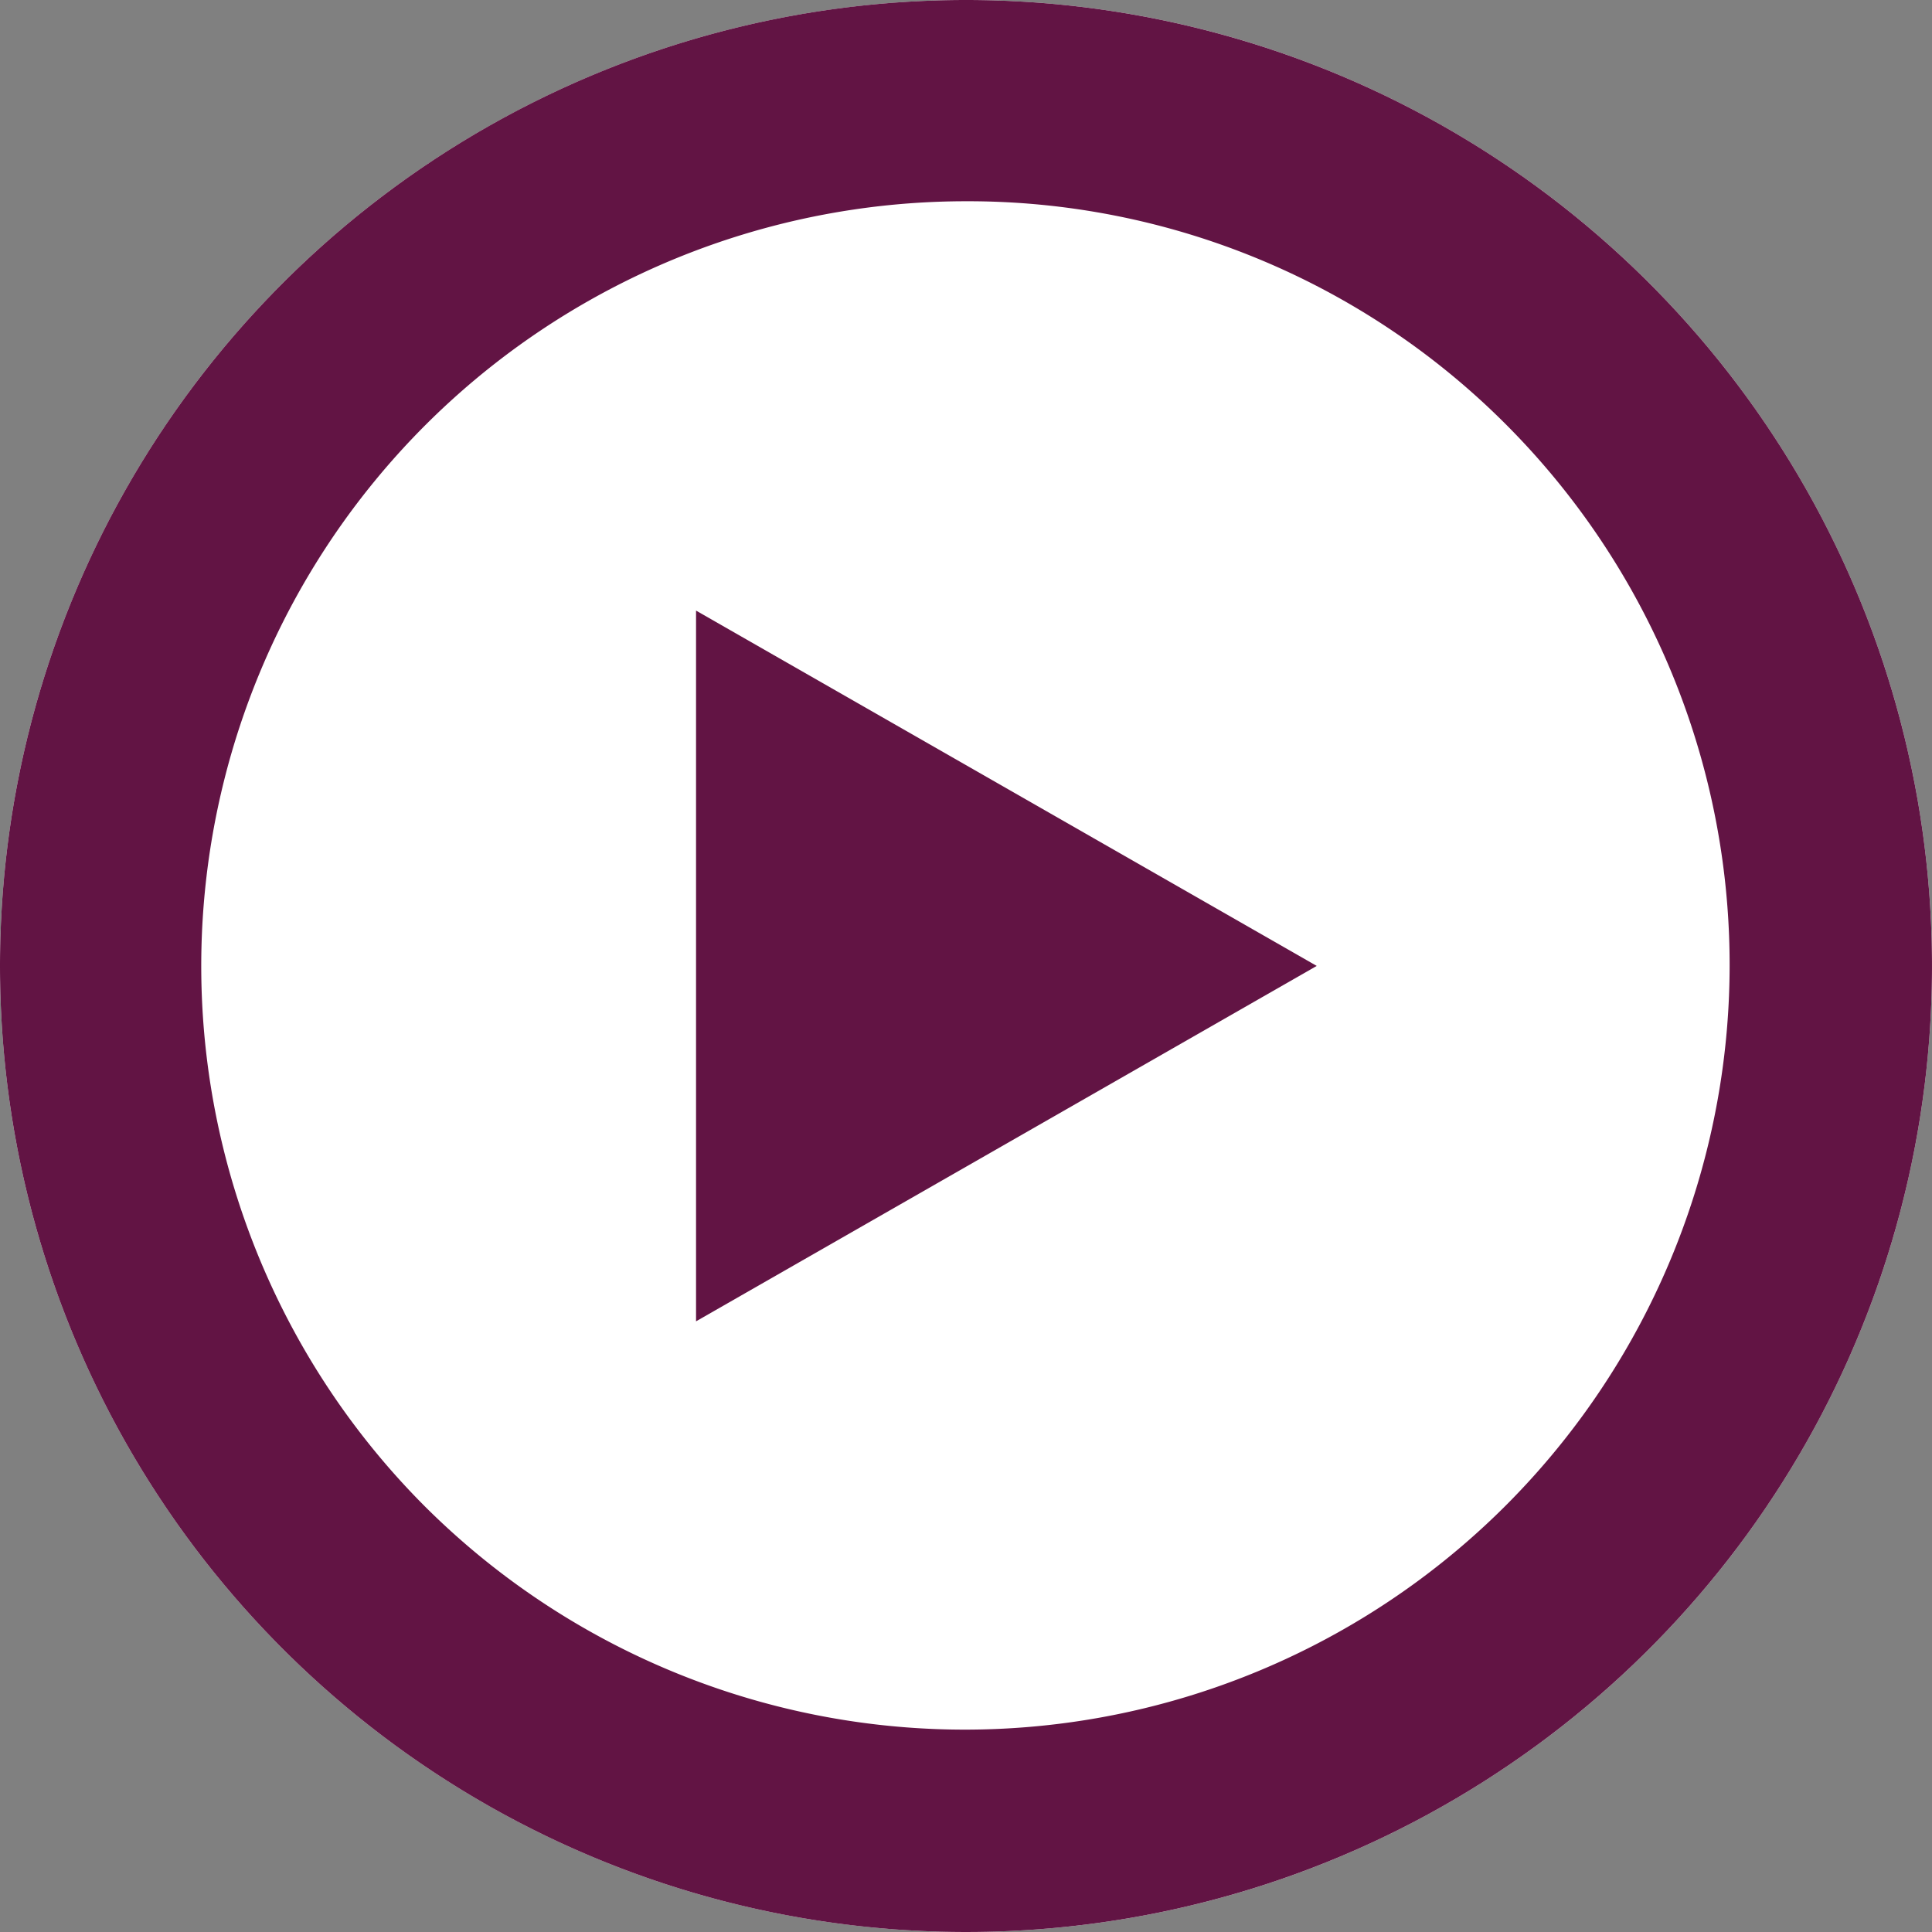 <svg xmlns="http://www.w3.org/2000/svg" width="48" height="48" viewBox="0 0 48 48">
	<rect x="0" y="0" width="48" height="48" fill="#808080" stroke="none"/>
	<g transform="translate(-1703.528 -4652.536)">
		<circle cx="24" cy="24" r="24" transform="translate(1703.528 4652.536)" fill="#fff" />
		<path d="M24,5A19,19,0,0,0,10.565,37.435a19,19,0,0,0,26.87-26.87A18.876,18.876,0,0,0,24,5m0-5A24,24,0,1,1,0,24,24,24,0,0,1,24,0Z" transform="translate(1703.528 4652.536)" fill="#621444" />
		<path d="M147.133,73.046v22.83l19.94-11.415Z" transform="translate(1572.188 4592.075)" fill="#621444" />
		<path d="M145.633,70.459l24.459,14-24.459,14Zm18.421,14-15.421-8.828V93.289Z" transform="translate(1572.188 4592.075)" fill="#fff" />
	</g>
</svg>
